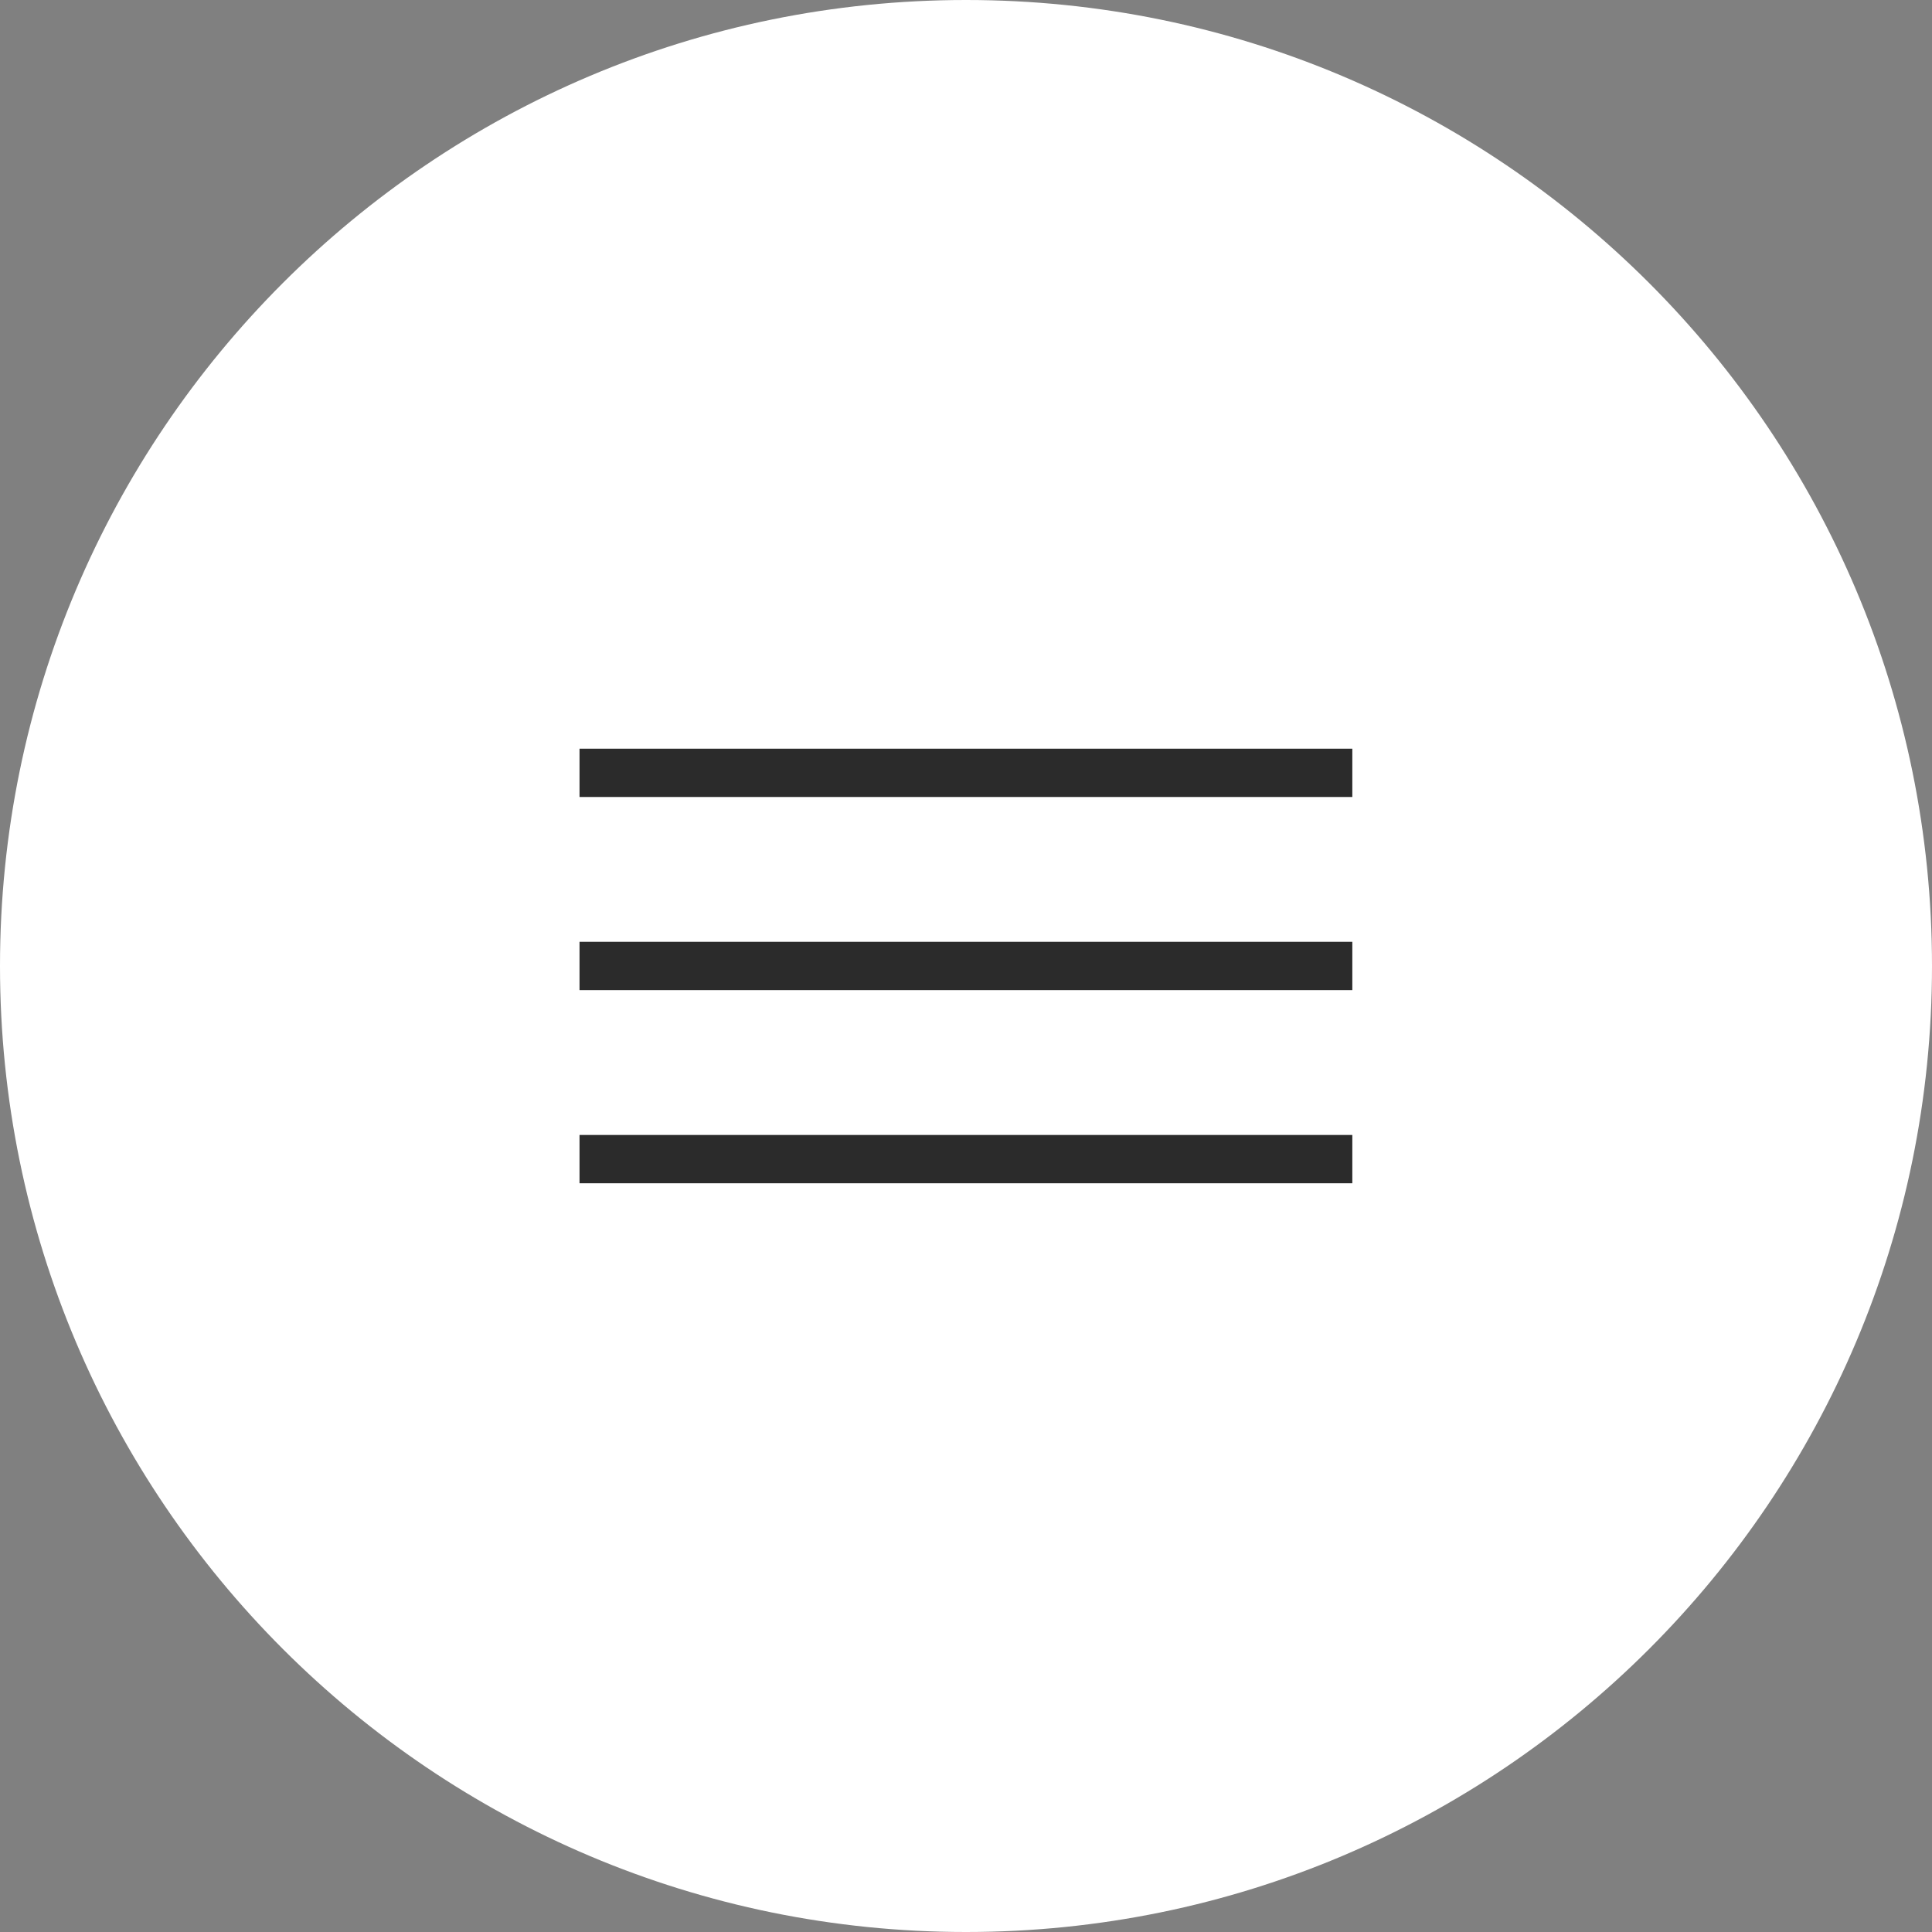 <svg width="48" height="48" viewBox="0 0 48 48" fill="none" xmlns="http://www.w3.org/2000/svg">
<rect x="0" y="0" width="48" height="48" fill="#808080" stroke="none"/>
<path d="M0 24C0 10.745 10.745 0 24 0C37.255 0 48 10.745 48 24C48 37.255 37.255 48 24 48C10.745 48 0 37.255 0 24Z" fill="white"/>
<path d="M33.598 23.999L14.398 23.999" stroke="#2B2B2B" stroke-width="1.2"/>
<path d="M33.598 19.201H14.398" stroke="#2B2B2B" stroke-width="1.2"/>
<path d="M33.598 28.798H14.398" stroke="#2B2B2B" stroke-width="1.2"/>
</svg>
